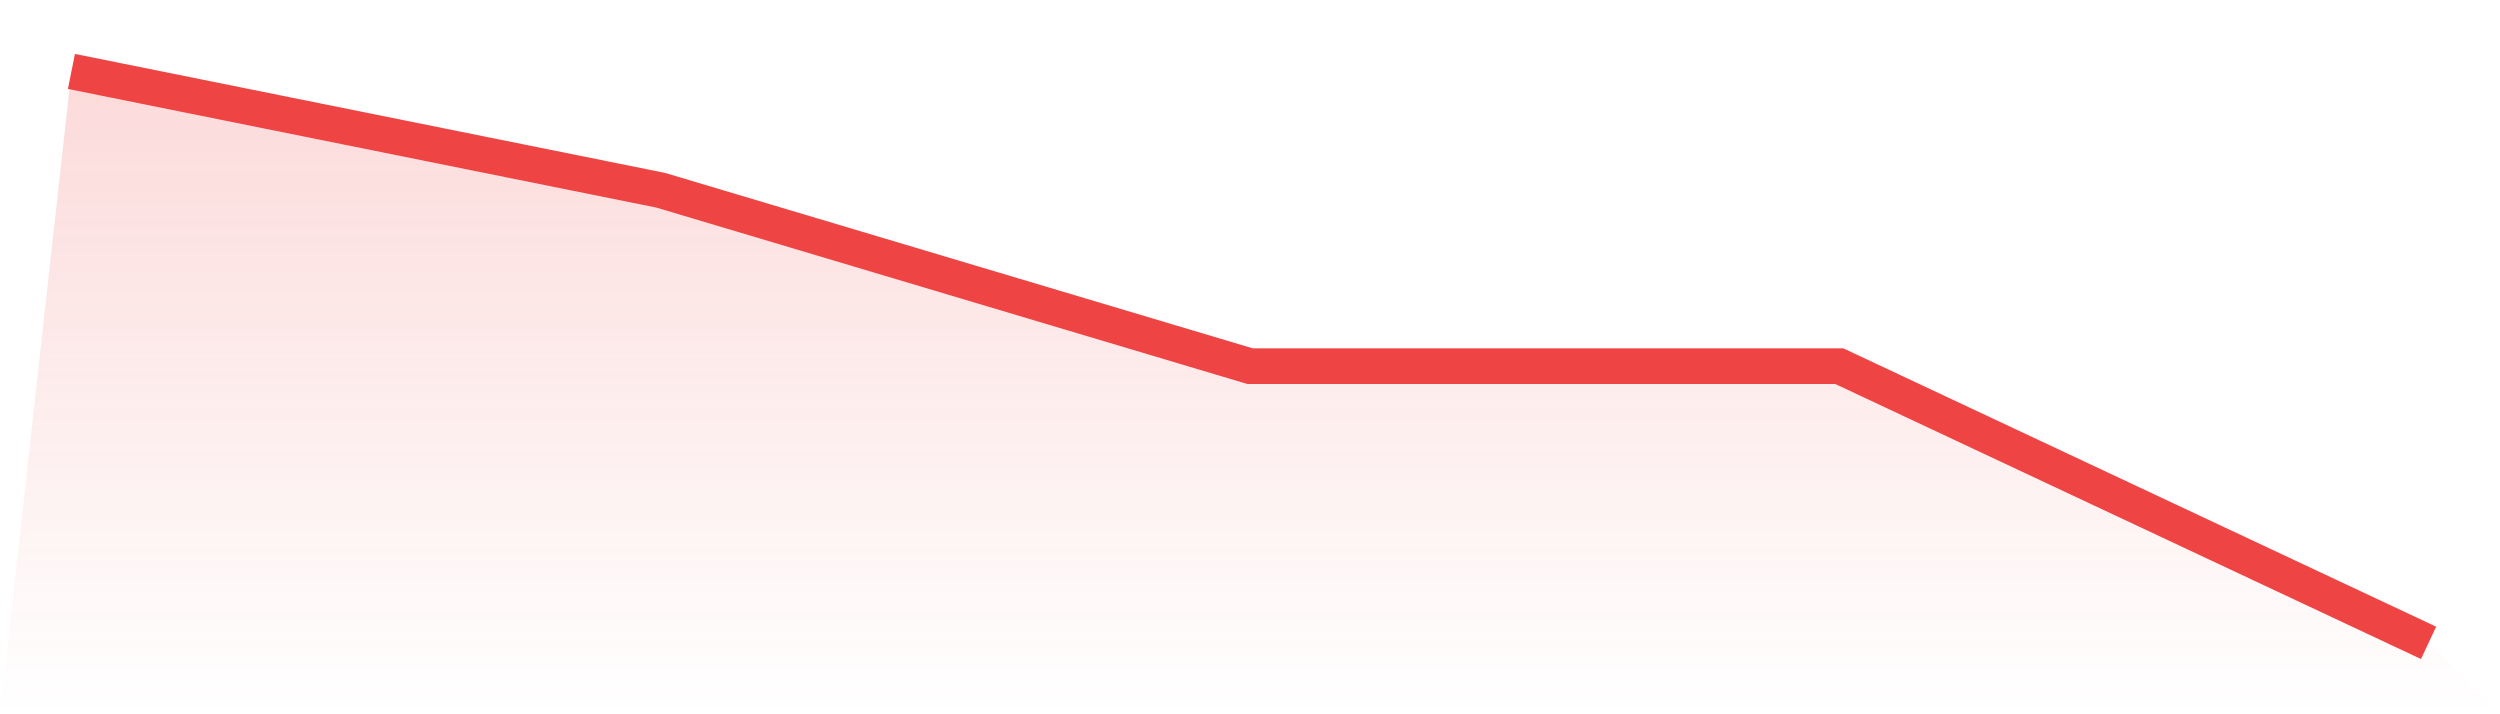<svg viewBox="0 0 140 40" xmlns="http://www.w3.org/2000/svg">
<defs>
<linearGradient id="gradient" x1="0" x2="0" y1="0" y2="1">
<stop offset="0%" stop-color="#ef4444" stop-opacity="0.2"/>
<stop offset="100%" stop-color="#ef4444" stop-opacity="0"/>
</linearGradient>
</defs>
<path d="M4,4 L4,4 L37,10.654 L70,20.505 L103,20.505 L136,36 L140,40 L0,40 z" fill="url(#gradient)"/>
<path d="M4,4 L4,4 L37,10.654 L70,20.505 L103,20.505 L136,36" fill="none" stroke="#ef4444" stroke-width="2"/>
</svg>